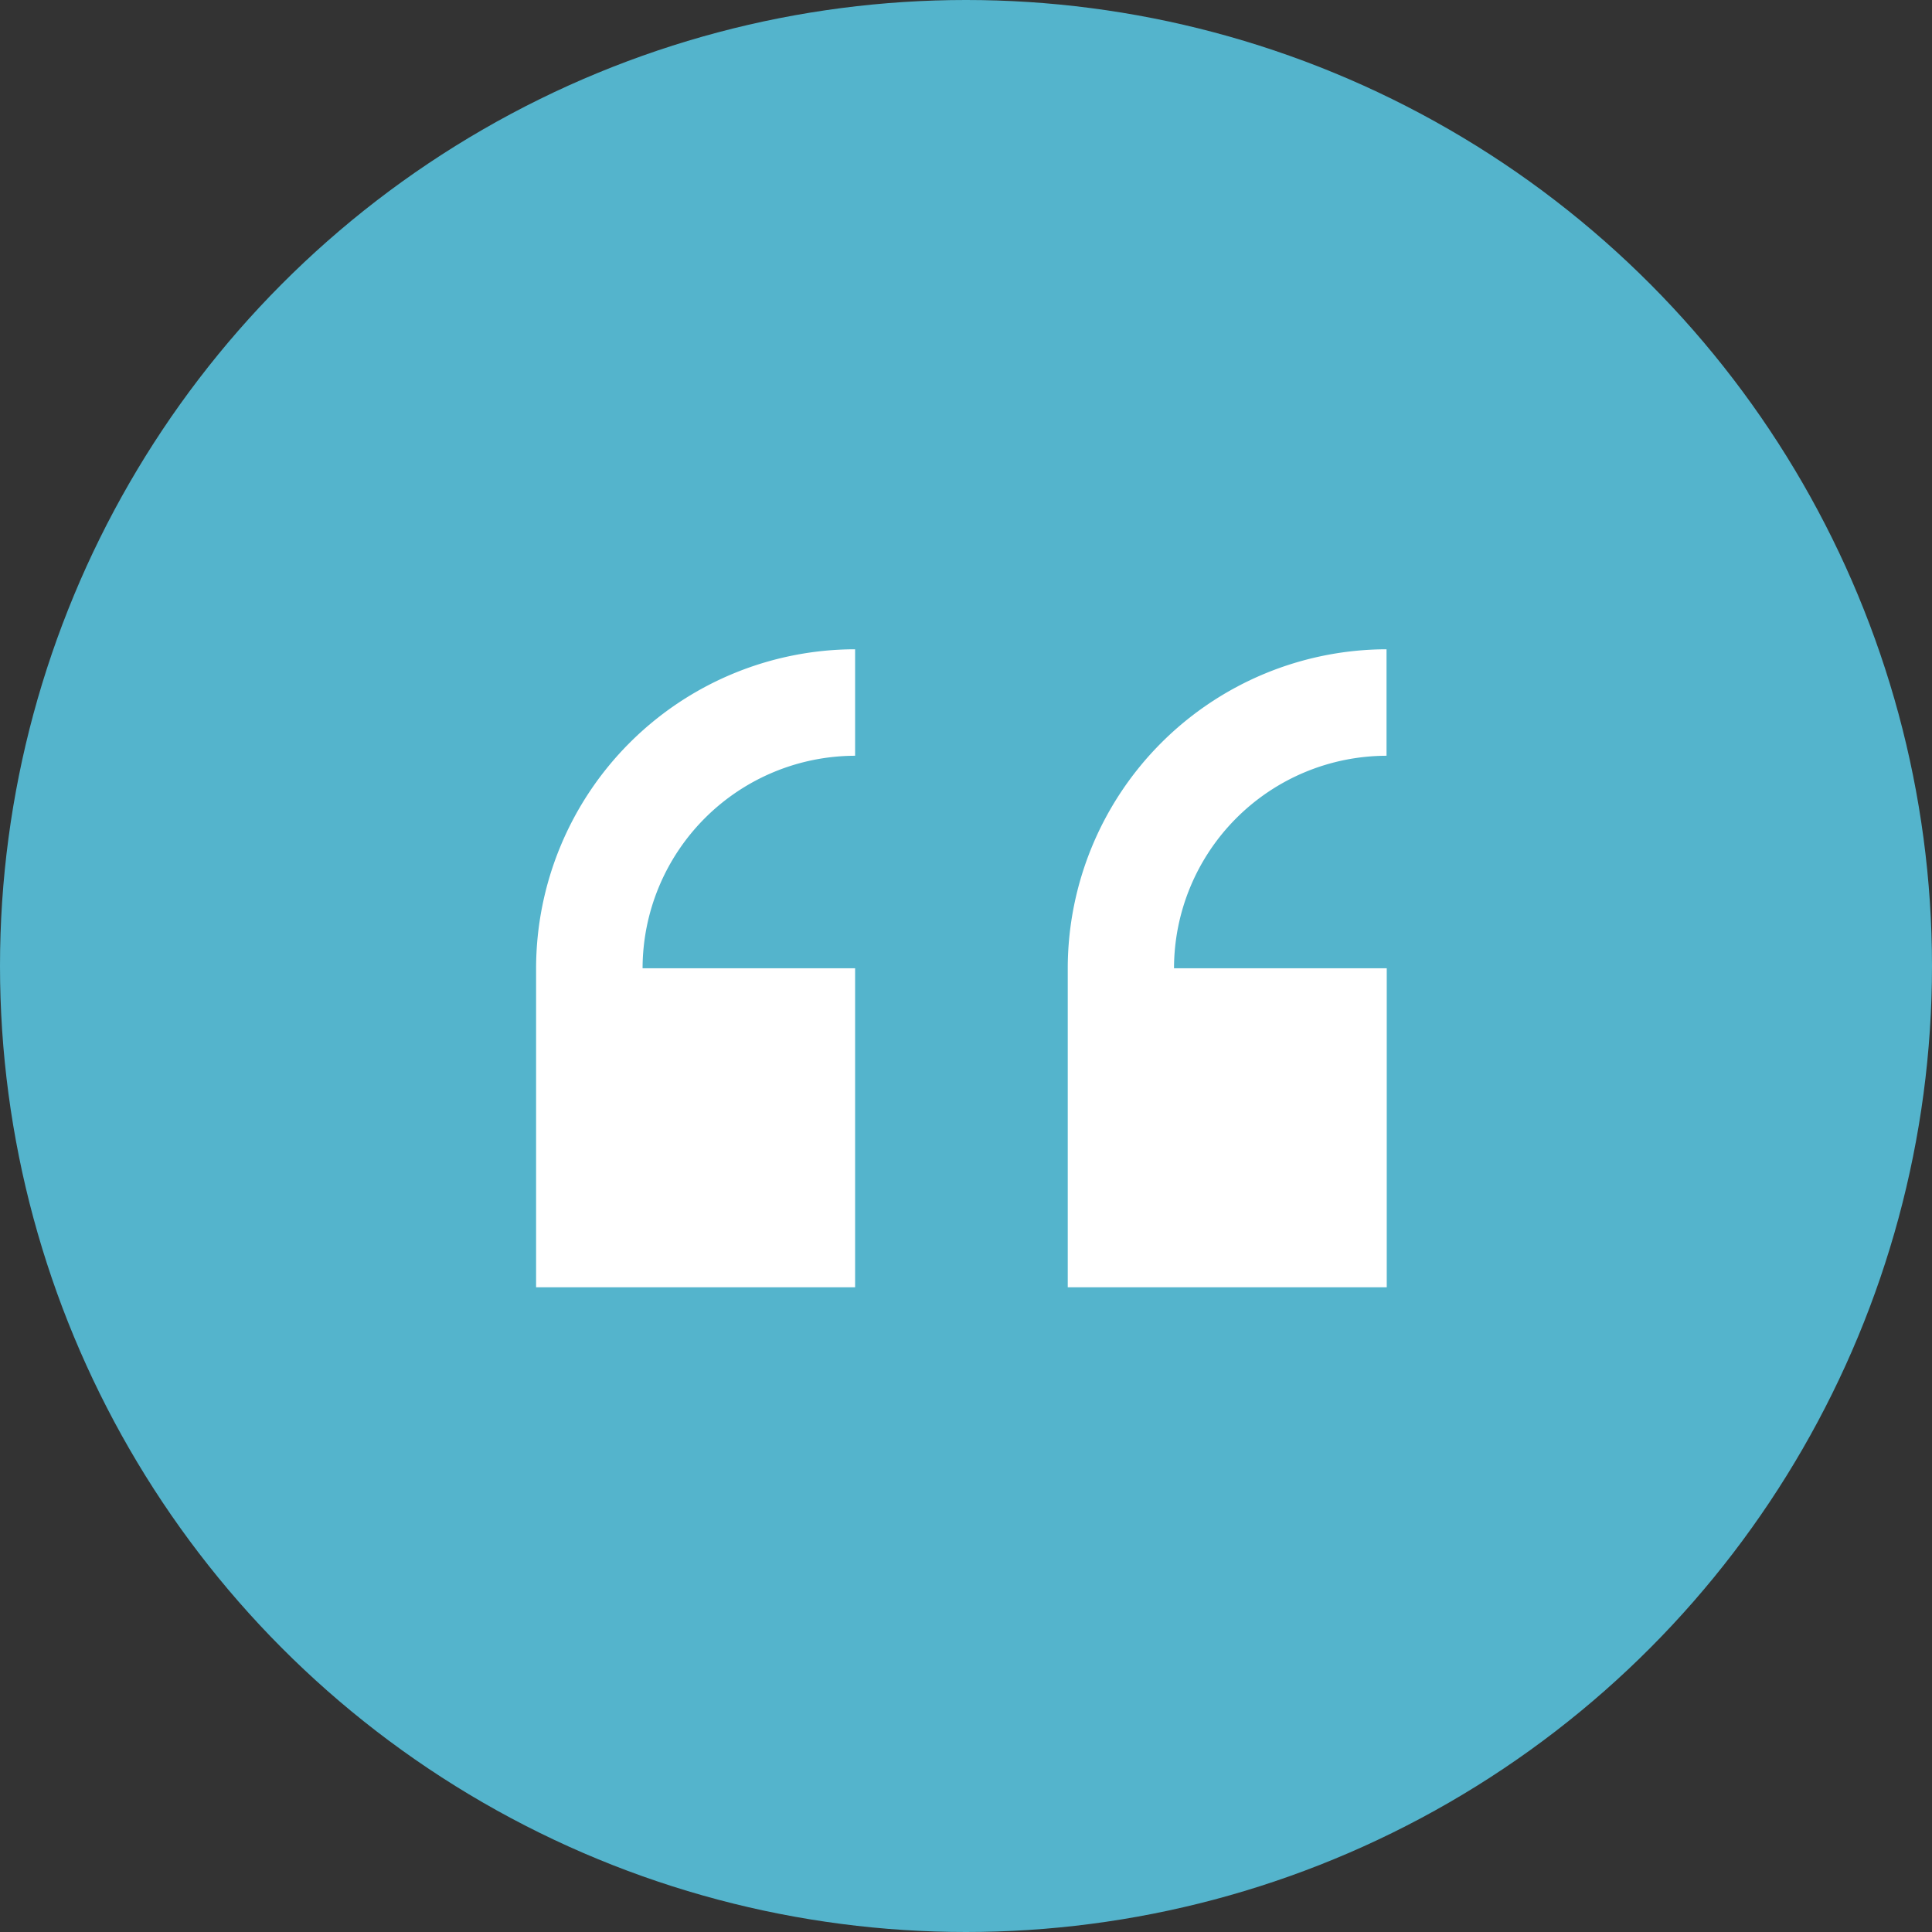 <svg id="Semi-colon_Icon" data-name="Semi-colon Icon" xmlns="http://www.w3.org/2000/svg" xmlns:xlink="http://www.w3.org/1999/xlink" width="60" height="60" viewBox="0 0 60 60">
    <rect x="0" y="0" width="60" height="60" fill="#333333" stroke="none"/>
    <defs>
        <clipPath id="clip-path">
            <rect id="Rectangle_61" data-name="Rectangle 61" width="30" height="20" fill="#fff"/>
        </clipPath>
    </defs>
    <circle id="Ellipse_14" data-name="Ellipse 14" cx="30" cy="30" r="30" fill="#54b4cc"/>
    <g id="Mask_Group_1" data-name="Mask Group 1" transform="translate(15 20)" clip-path="url(#clip-path)">
        <g id="double_quote" data-name="double quote" transform="translate(1.649 0.164)">
            <g id="right_x5F_quote">
                <g id="Group_88" data-name="Group 88">
                    <path id="Path_136" data-name="Path 136" d="M9.907,99.813V89.907H3.3a6.611,6.611,0,0,1,6.6-6.6V80A9.918,9.918,0,0,0,0,89.907v9.907Z" transform="translate(16.511 -80)" fill="#fff"/>
                    <path id="Path_137" data-name="Path 137" d="M409.907,99.813V89.907h-6.6a6.611,6.611,0,0,1,6.6-6.6V80A9.918,9.918,0,0,0,400,89.907v9.907Z" transform="translate(-400 -80)" fill="#fff"/>
                </g>
            </g>
        </g>
    </g>
</svg>

